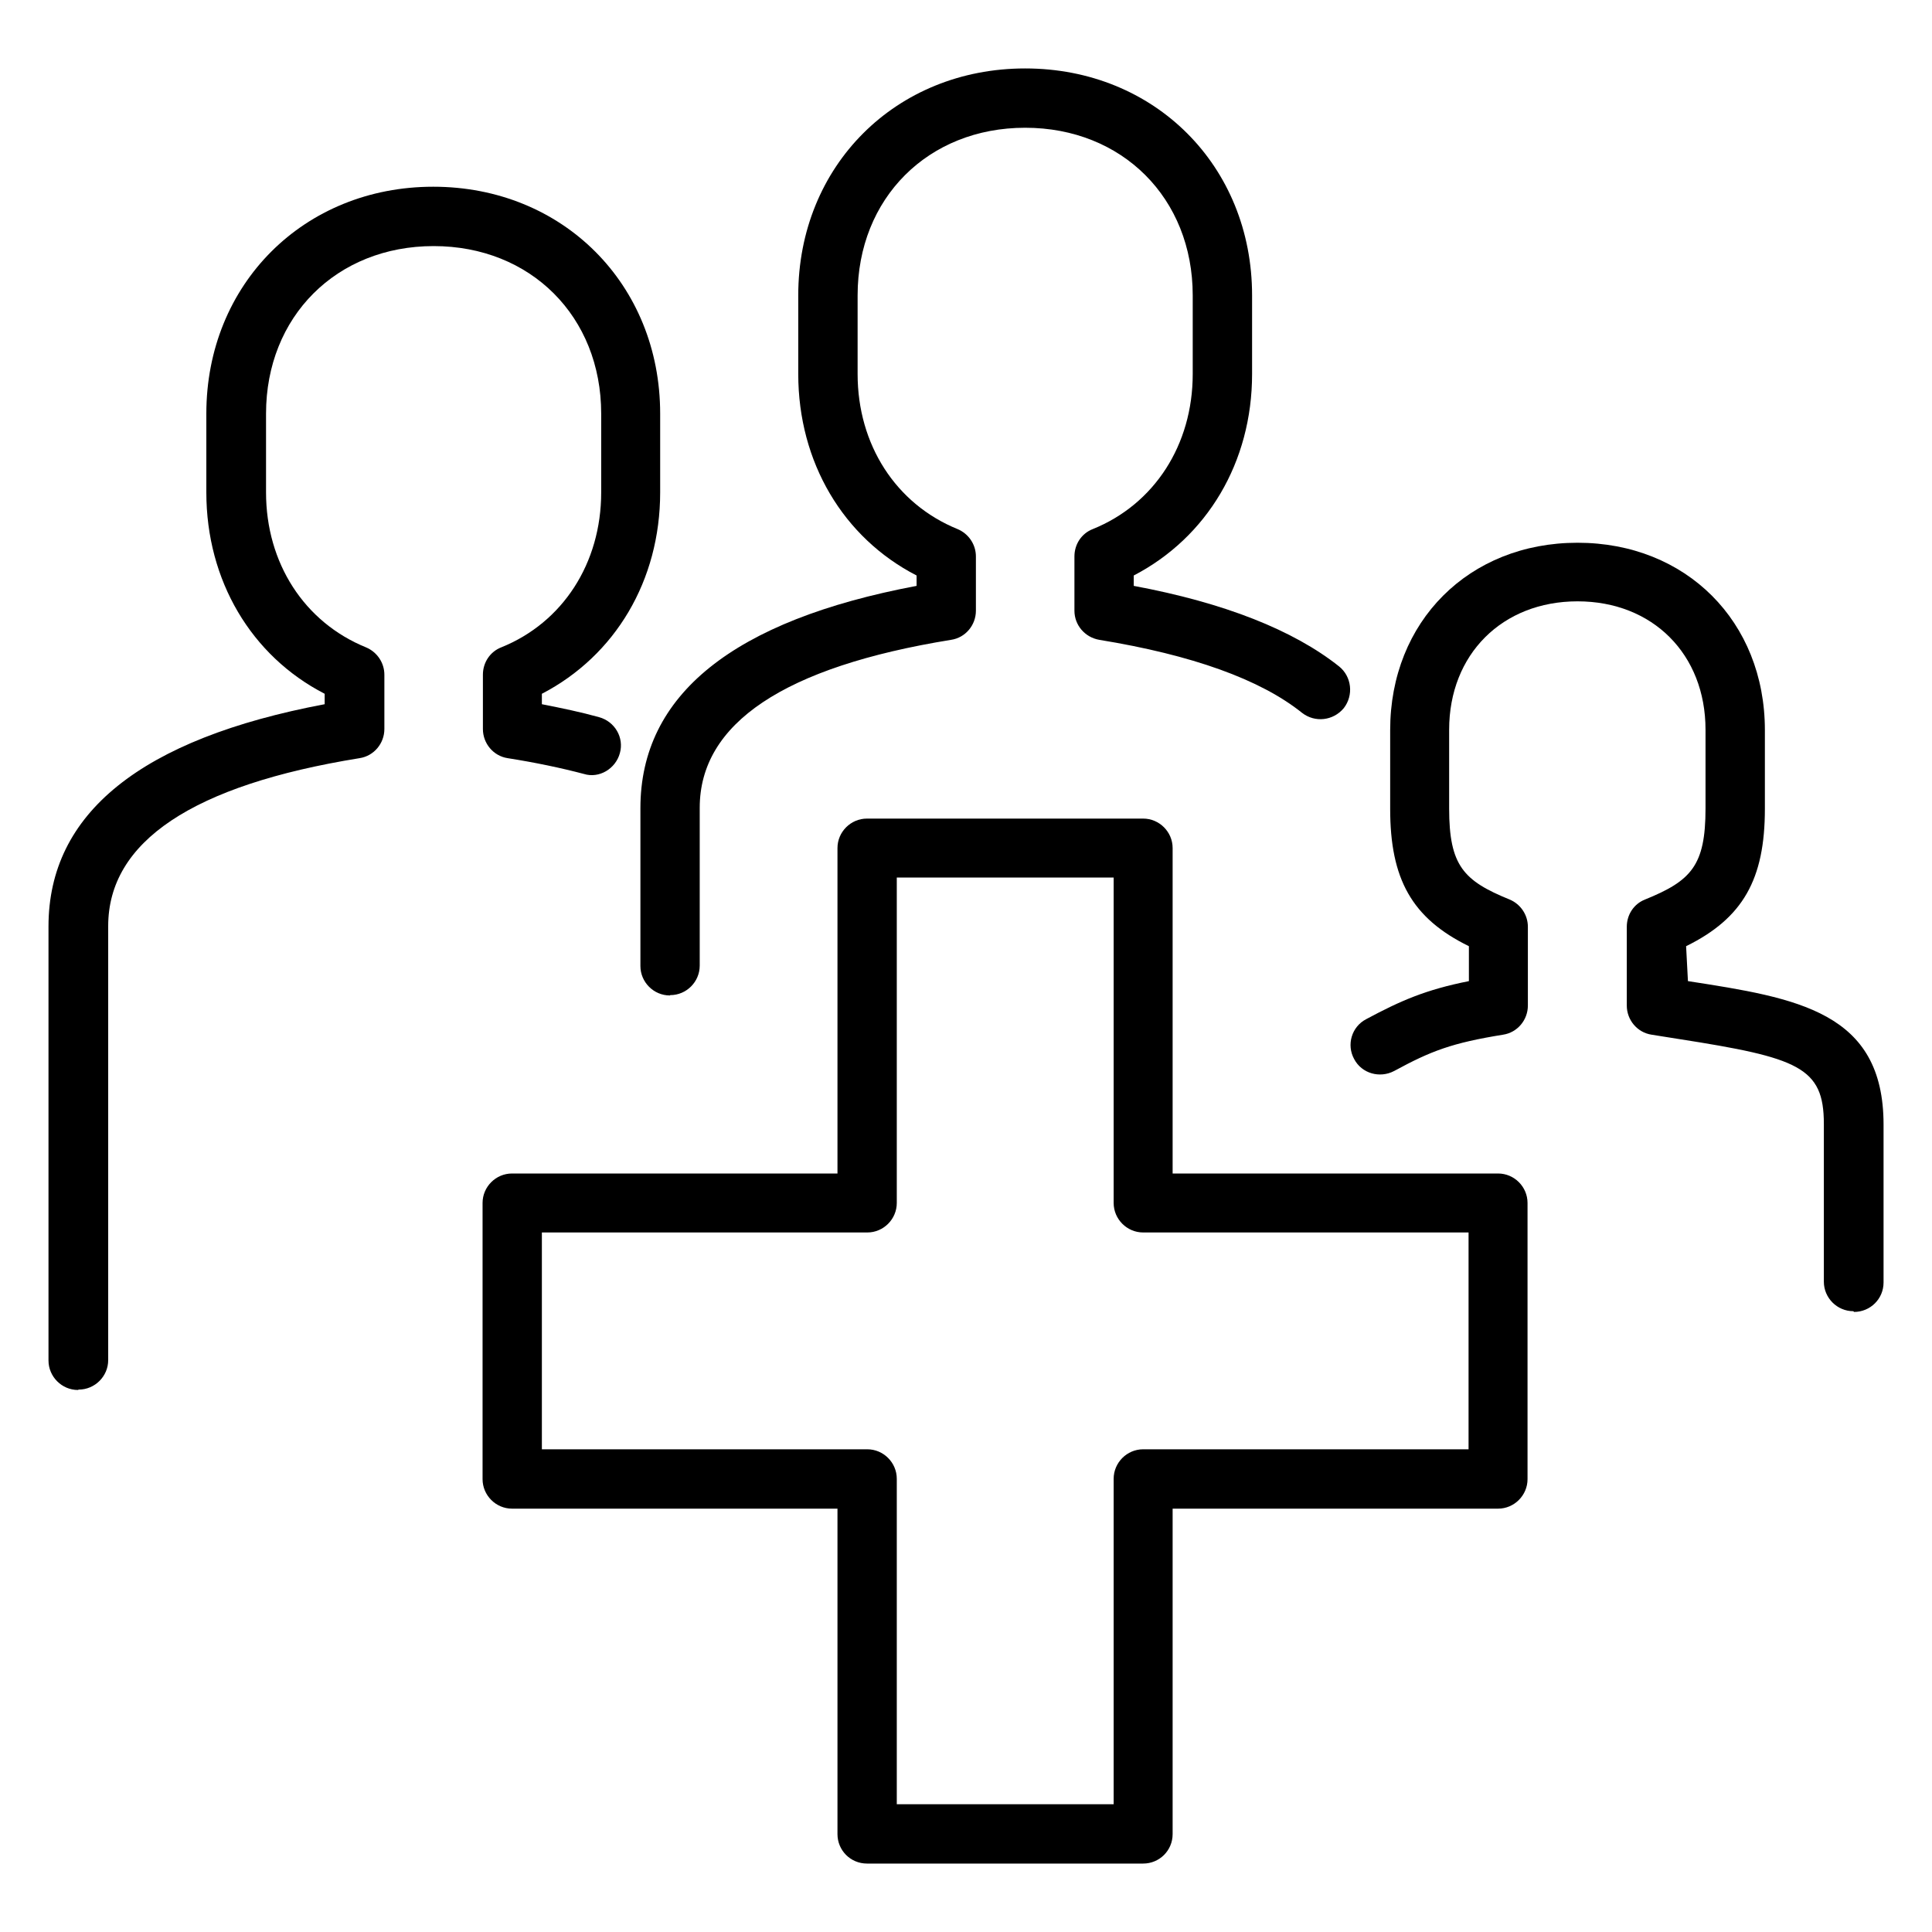<svg width="40" height="40" viewBox="0 0 40 40" fill="none" xmlns="http://www.w3.org/2000/svg">
<path d="M13.259 20C13.259 20.335 13.534 20.61 13.869 20.61L13.877 20.603C14.212 20.603 14.487 20.328 14.487 19.992V16.724C14.487 14.975 16.237 13.806 19.691 13.247C19.989 13.203 20.205 12.942 20.205 12.644V11.52C20.205 11.274 20.056 11.051 19.825 10.954C18.545 10.433 17.756 9.204 17.756 7.745V6.115C17.756 4.104 19.215 2.645 21.225 2.645C23.235 2.645 24.694 4.104 24.694 6.115V7.745C24.694 9.212 23.898 10.44 22.625 10.954C22.394 11.043 22.245 11.267 22.245 11.52V12.644C22.245 12.942 22.461 13.195 22.759 13.247C24.68 13.56 26.094 14.066 26.958 14.759C27.226 14.967 27.605 14.922 27.821 14.662C28.03 14.394 27.985 14.007 27.725 13.798C26.779 13.046 25.35 12.48 23.473 12.13V11.915C24.992 11.125 25.923 9.569 25.923 7.745V6.115C25.923 3.434 23.905 1.417 21.225 1.417C18.545 1.417 16.527 3.434 16.527 6.115V7.745C16.527 9.569 17.458 11.133 18.977 11.915V12.13C15.18 12.845 13.259 14.386 13.259 16.732V20Z" fill="black"/>
<path d="M1.004 28.167C1.004 28.502 1.279 28.778 1.614 28.778L1.629 28.77C1.964 28.77 2.24 28.495 2.24 28.16V19.174C2.24 17.424 3.989 16.255 7.444 15.697C7.742 15.652 7.958 15.391 7.958 15.094V13.969C7.958 13.724 7.809 13.5 7.578 13.403C6.297 12.882 5.508 11.654 5.508 10.195V8.564C5.508 6.554 6.968 5.095 8.978 5.095C10.988 5.095 12.447 6.554 12.447 8.564V10.195C12.447 11.661 11.651 12.89 10.377 13.403C10.147 13.493 9.998 13.716 9.998 13.969V15.094C9.998 15.391 10.214 15.652 10.511 15.697C11.077 15.786 11.613 15.898 12.09 16.024C12.402 16.121 12.745 15.92 12.834 15.592C12.924 15.272 12.73 14.937 12.402 14.848C12.03 14.744 11.636 14.662 11.219 14.58V14.364C12.738 13.575 13.668 12.019 13.668 10.195V8.564C13.668 5.884 11.651 3.866 8.97 3.866C6.29 3.866 4.272 5.884 4.272 8.564V10.195C4.272 12.019 5.203 13.582 6.722 14.364V14.58C2.925 15.295 1.004 16.836 1.004 19.181V28.167Z" fill="black"/>
<path d="M38.371 27.147C38.036 27.147 37.761 26.872 37.761 26.537V23.268C37.761 22.092 37.232 21.898 34.753 21.511L34.194 21.422C33.897 21.377 33.681 21.117 33.681 20.819V19.188C33.681 18.935 33.83 18.712 34.06 18.623C35.014 18.235 35.311 17.923 35.311 16.739V15.108C35.311 13.545 34.217 12.45 32.661 12.45C31.105 12.45 30.003 13.545 30.003 15.108V16.739C30.003 17.923 30.301 18.235 31.254 18.623C31.484 18.719 31.633 18.943 31.633 19.188V20.819C31.633 21.117 31.417 21.377 31.12 21.422C30.062 21.593 29.631 21.757 28.864 22.174C28.566 22.33 28.194 22.226 28.037 21.928C27.873 21.631 27.985 21.258 28.283 21.102C29.005 20.715 29.519 20.491 30.412 20.313V19.59C29.229 19.01 28.782 18.198 28.782 16.746V15.116C28.782 12.867 30.412 11.237 32.661 11.237C34.909 11.237 36.54 12.867 36.54 15.116V16.746C36.54 18.206 36.086 19.01 34.909 19.59L34.947 20.313C37.21 20.663 38.997 20.945 38.997 23.283V26.552C38.997 26.894 38.721 27.162 38.386 27.162L38.371 27.147Z" fill="black"/>
<path fill-rule="evenodd" clip-rule="evenodd" d="M17.95 38.583H23.668C24.003 38.583 24.278 38.315 24.278 37.973V31.235H31.016C31.351 31.235 31.626 30.959 31.626 30.624V24.906C31.626 24.571 31.351 24.296 31.016 24.296H24.278V17.558C24.278 17.223 24.003 16.948 23.668 16.948H17.95C17.614 16.948 17.339 17.223 17.339 17.558V24.296H10.601C10.266 24.296 9.991 24.571 9.991 24.906V30.624C9.991 30.959 10.266 31.235 10.601 31.235H17.339V37.973C17.339 38.308 17.607 38.583 17.95 38.583ZM23.057 37.355H18.567V30.617C18.567 30.282 18.292 30.006 17.957 30.006H11.219V25.517H17.957C18.292 25.517 18.567 25.241 18.567 24.906V18.169H23.057V24.906C23.057 25.241 23.332 25.517 23.668 25.517H30.405V30.006H23.668C23.332 30.006 23.057 30.282 23.057 30.617V37.355Z" fill="black"/>
</svg>
